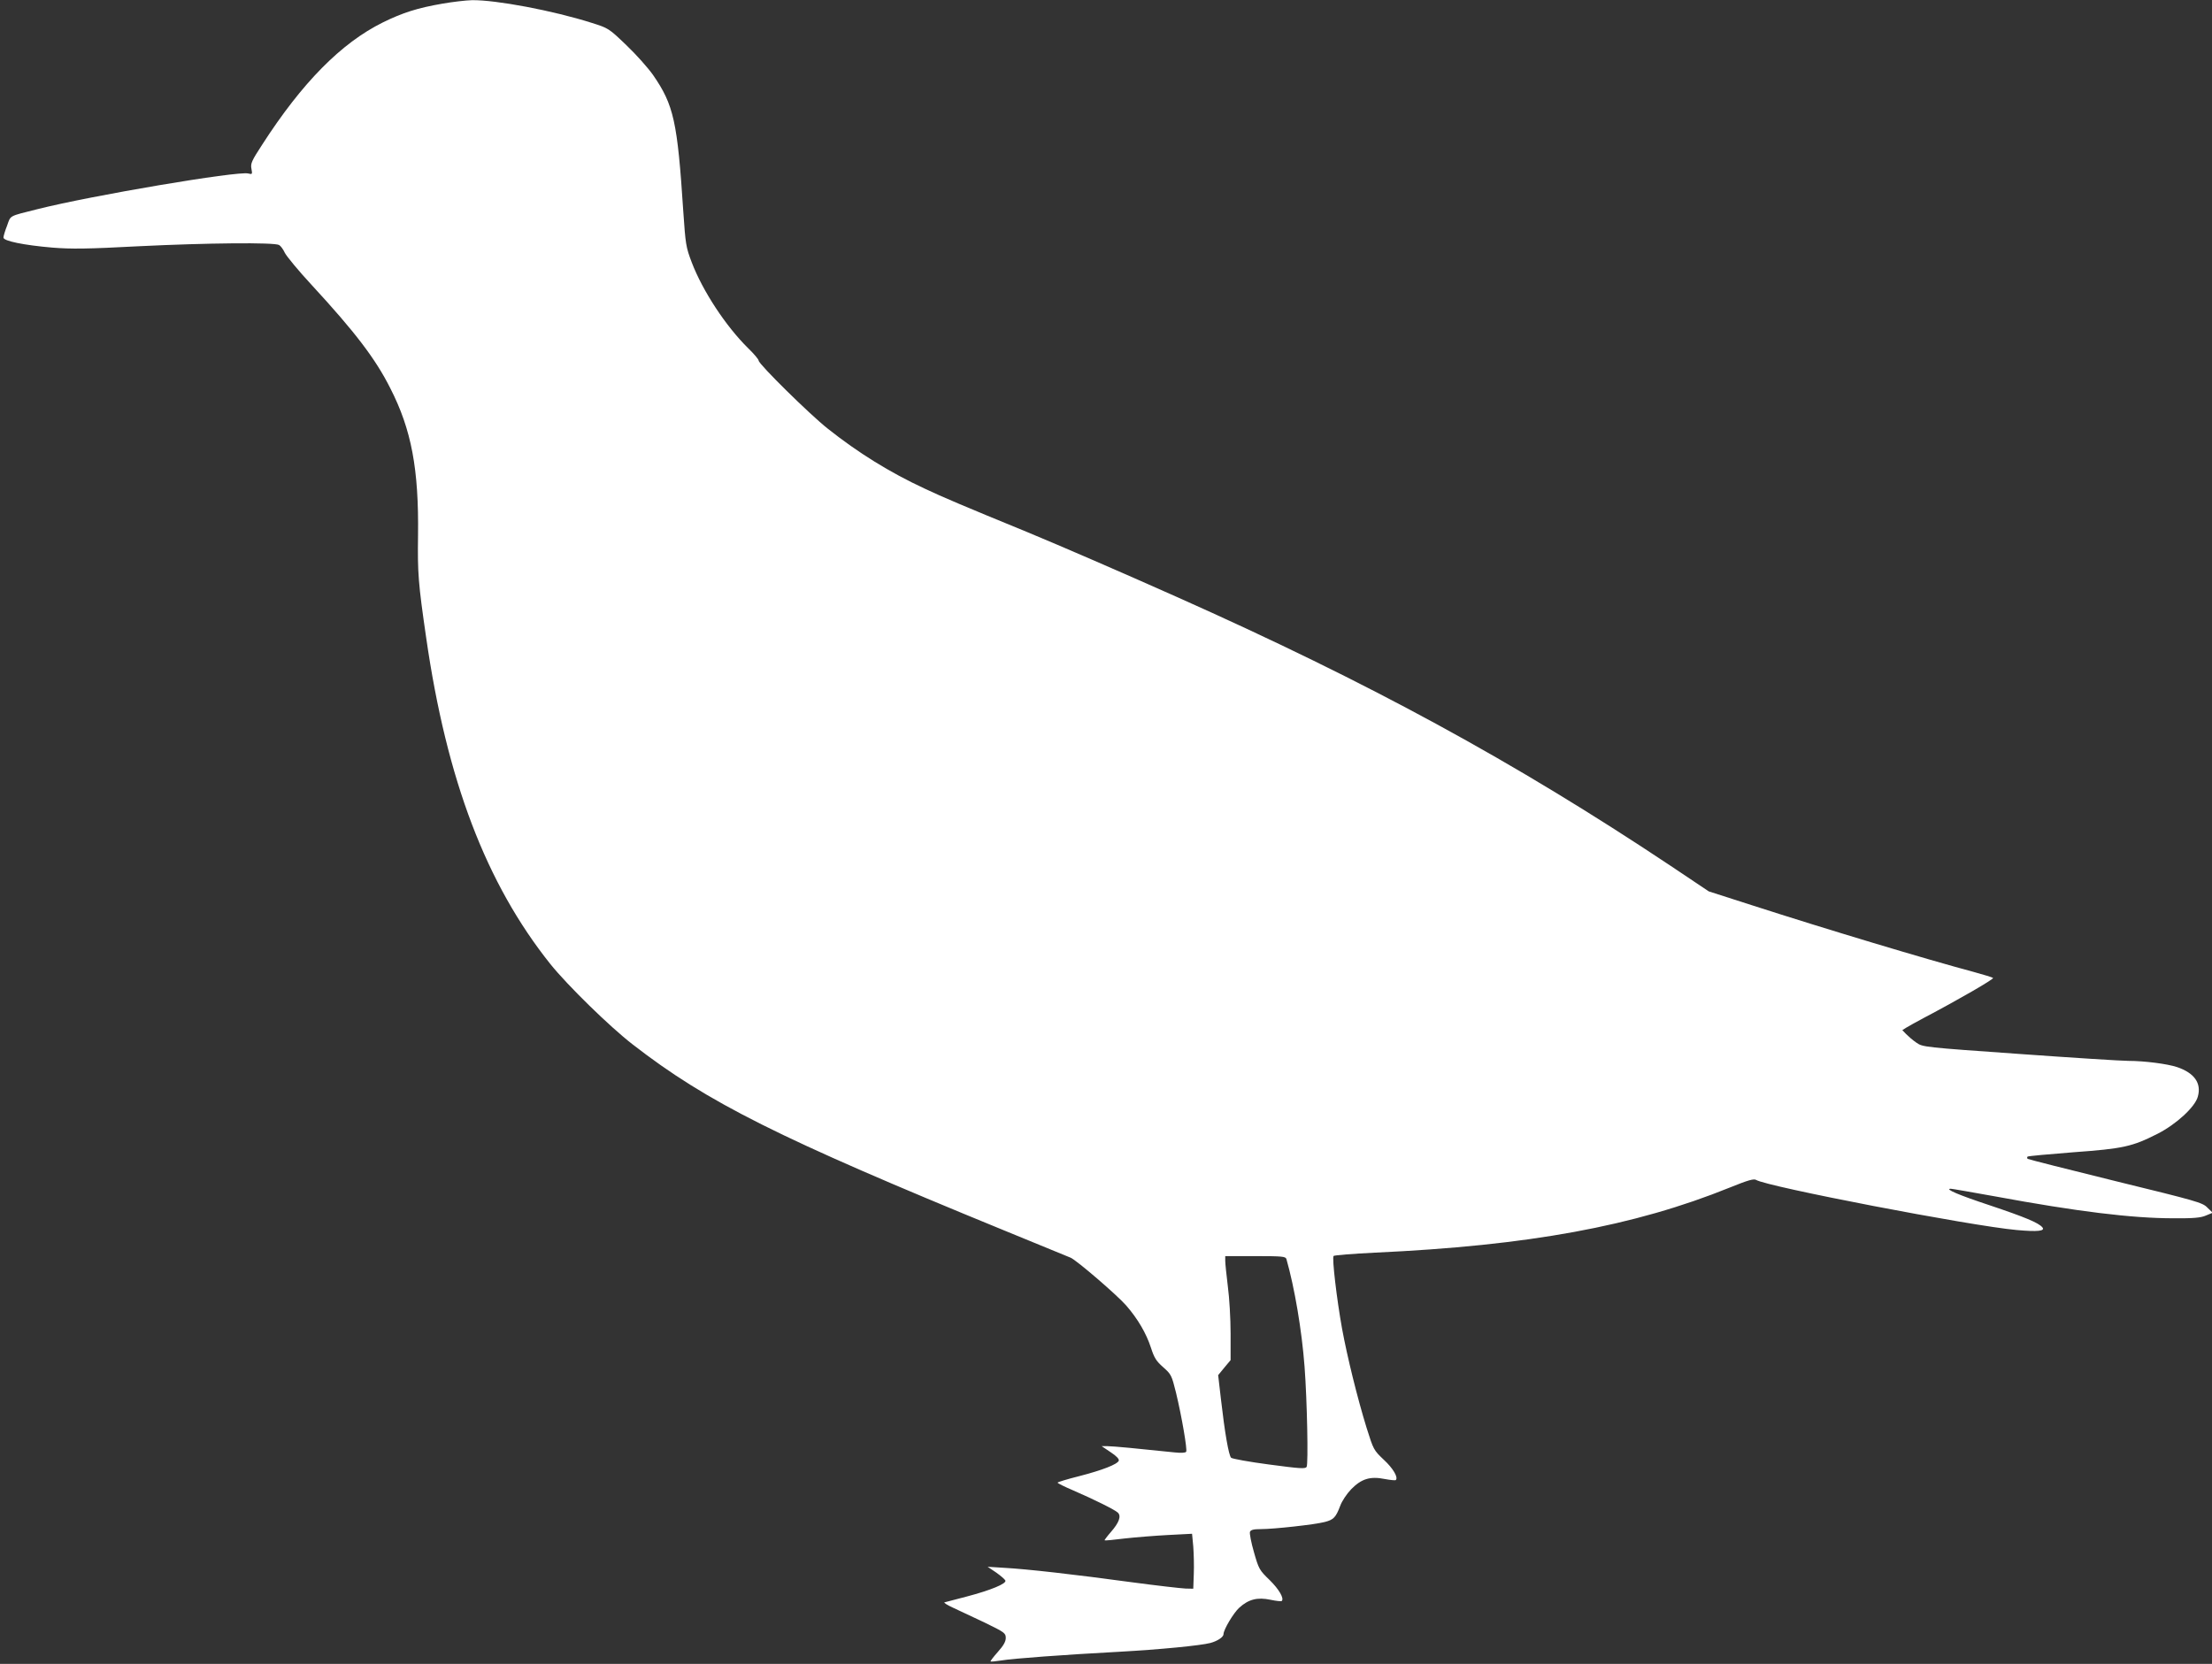 <?xml version="1.0" standalone="no"?>
<!DOCTYPE svg PUBLIC "-//W3C//DTD SVG 20010904//EN"
 "http://www.w3.org/TR/2001/REC-SVG-20010904/DTD/svg10.dtd">
<svg version="1.0" xmlns="http://www.w3.org/2000/svg"
 width="1280pt" height="963pt" viewBox="0 0 1280 963"
 preserveAspectRatio="xMidYMid meet">
<rect x="0" y="0" width="1280" height="963" fill="#333333" stroke="none"/>
<g transform="translate(0,963) scale(0.1,-0.1)"
fill="#ffffff" stroke="none">
<path d="M2561 9609 c-145 -25 -230 -52 -346 -109 -240 -119 -466 -347 -699
-709 -60 -92 -67 -108 -61 -138 6 -32 5 -33 -19 -27 -61 15 -904 -127 -1221
-207 -167 -42 -152 -34 -174 -95 -12 -30 -21 -61 -21 -69 0 -20 119 -44 282
-58 113 -9 201 -8 505 8 389 19 780 23 808 7 9 -5 24 -25 33 -45 10 -20 80
-105 157 -188 250 -271 368 -426 453 -595 123 -240 166 -469 161 -854 -3 -216
1 -274 47 -590 119 -826 347 -1424 719 -1890 99 -123 342 -361 475 -464 434
-337 847 -543 2145 -1075 204 -84 379 -156 390 -160 34 -14 271 -218 322 -277
67 -77 116 -161 143 -244 19 -59 31 -78 71 -113 46 -41 49 -46 74 -147 34
-141 66 -330 59 -342 -4 -7 -30 -8 -68 -4 -209 22 -356 36 -386 36 l-35 0 52
-35 c34 -22 50 -40 47 -49 -8 -21 -95 -55 -231 -90 -68 -17 -123 -34 -123 -37
0 -4 39 -23 88 -44 120 -52 244 -113 261 -130 20 -20 7 -57 -40 -111 -22 -25
-39 -48 -37 -49 2 -2 55 3 118 11 63 7 176 16 252 20 l136 7 7 -74 c3 -41 5
-112 3 -159 l-3 -85 -45 1 c-25 1 -166 17 -315 37 -322 44 -604 76 -735 83
l-95 6 49 -33 c27 -19 51 -40 54 -47 6 -18 -86 -56 -223 -92 -66 -17 -124 -32
-130 -34 -5 -2 17 -16 50 -31 33 -15 115 -54 183 -86 115 -56 122 -61 122 -89
0 -21 -13 -44 -46 -81 -25 -28 -44 -53 -42 -55 3 -2 31 1 64 6 64 11 363 33
679 50 236 13 472 36 529 51 41 11 76 34 76 51 0 26 58 123 91 153 54 49 105
62 181 46 33 -7 62 -10 65 -7 15 15 -16 68 -70 121 -60 58 -63 64 -91 162 -16
55 -26 108 -23 117 5 12 21 16 64 16 74 0 310 26 368 41 52 13 65 27 90 93 10
28 38 70 64 97 59 60 109 76 194 59 32 -6 61 -9 64 -6 15 15 -15 67 -69 117
-59 56 -60 58 -100 185 -54 175 -112 411 -142 574 -31 172 -59 411 -49 421 4
4 112 13 238 19 891 41 1501 153 2055 377 106 43 139 52 152 44 63 -39 1241
-266 1508 -290 122 -11 167 -6 148 16 -22 26 -101 59 -304 127 -181 60 -263
95 -226 96 7 0 122 -20 255 -44 476 -88 794 -127 1033 -127 117 -1 160 3 189
16 l39 16 -31 30 c-28 29 -61 38 -531 153 -276 68 -505 126 -509 129 -3 4 -4
10 0 13 3 3 122 14 264 25 291 21 342 33 488 107 108 55 217 155 233 215 22
78 -20 137 -120 171 -57 19 -190 36 -283 36 -38 0 -322 18 -629 40 -554 39
-560 40 -596 65 -21 14 -47 37 -60 50 l-22 23 24 15 c12 8 59 33 103 57 201
106 405 224 398 230 -5 4 -55 19 -113 35 -273 73 -852 247 -1283 386 l-249 80
-221 148 c-905 603 -1740 1058 -2857 1556 -332 148 -660 290 -867 376 -376
154 -488 202 -590 250 -205 95 -388 209 -563 348 -104 82 -400 374 -400 394 0
7 -27 39 -61 72 -129 127 -263 331 -326 496 -34 89 -36 105 -49 294 -34 522
-55 617 -175 791 -29 41 -98 119 -155 173 -101 97 -103 98 -201 129 -224 71
-554 133 -692 131 -36 -1 -113 -10 -170 -20z m4883 -7266 c47 -165 89 -411
105 -623 15 -198 22 -563 12 -580 -8 -12 -38 -10 -218 14 -114 15 -213 33
-219 39 -14 14 -37 147 -59 340 l-16 138 36 44 36 43 0 154 c0 84 -7 207 -16
273 -8 66 -15 132 -15 148 l0 27 174 0 c158 0 175 -2 180 -17z"/>
</g>
</svg>
